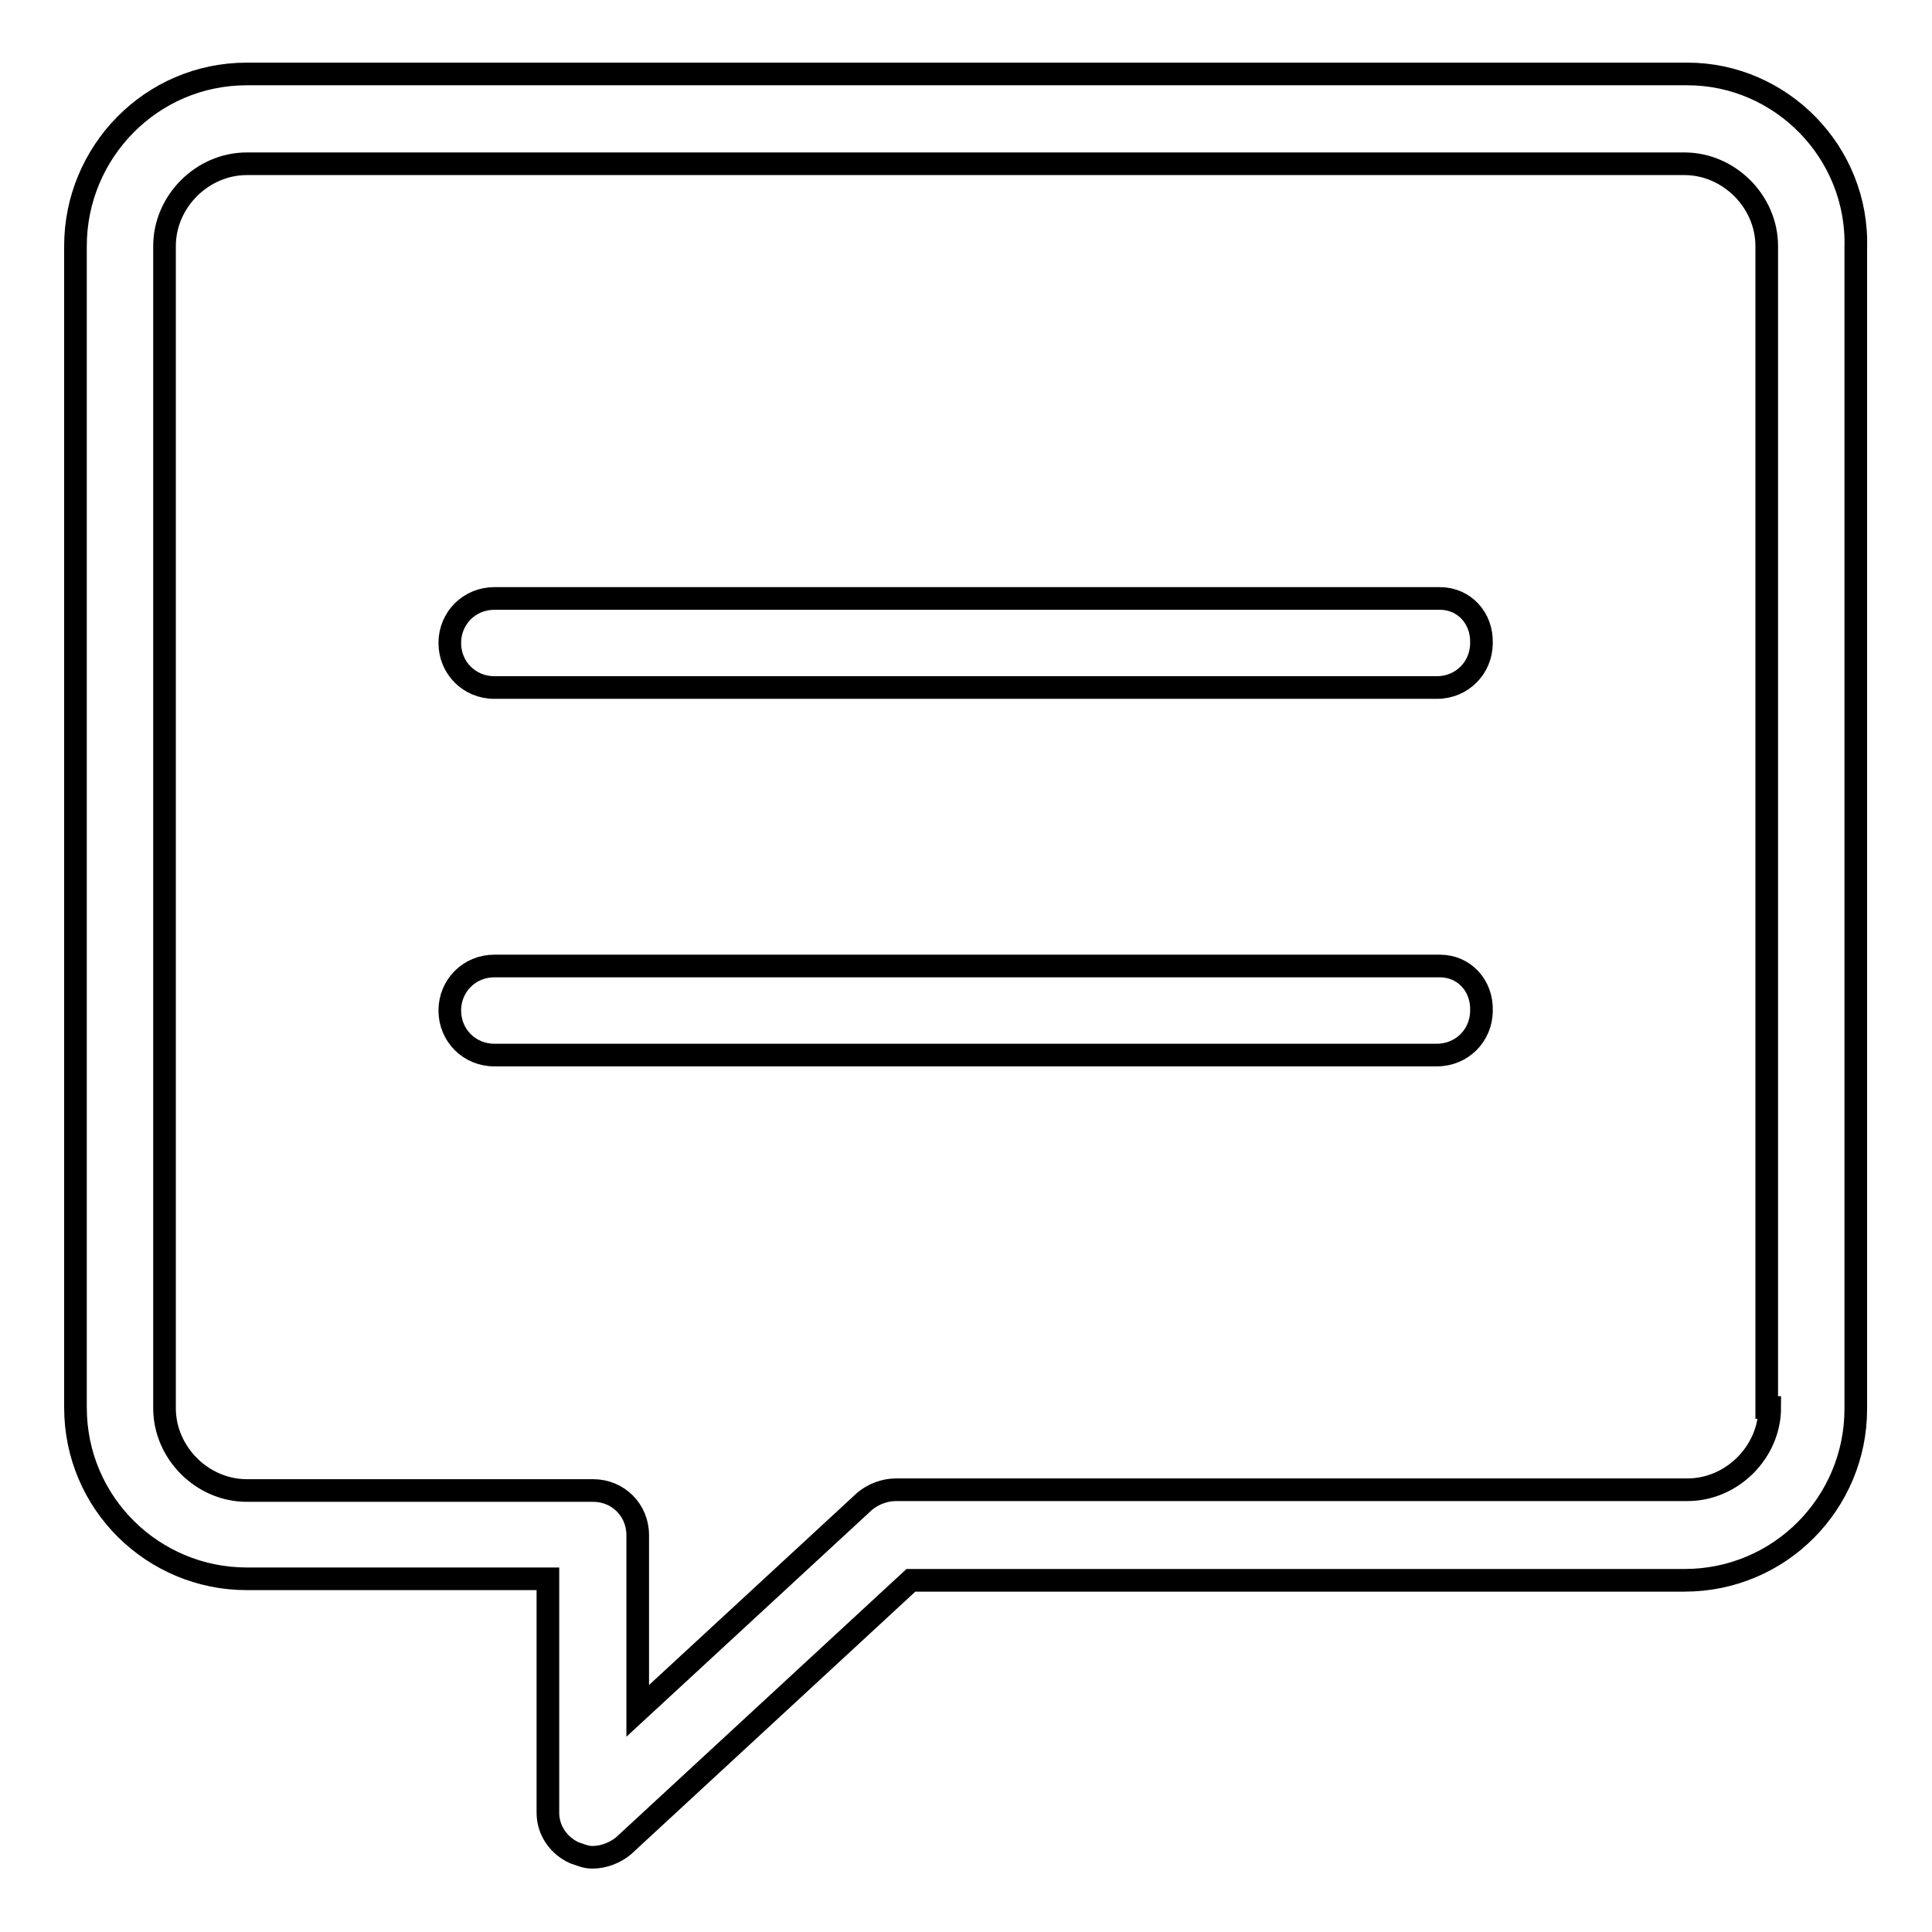 <?xml version="1.0" encoding="utf-8"?>
<!-- Svg Vector Icons : http://www.onlinewebfonts.com/icon -->
<!DOCTYPE svg PUBLIC "-//W3C//DTD SVG 1.1//EN" "http://www.w3.org/Graphics/SVG/1.1/DTD/svg11.dtd">
<svg version="1.1" xmlns="http://www.w3.org/2000/svg" xmlns:xlink="http://www.w3.org/1999/xlink" x="0px" y="0px" viewBox="0 0 256 256" enable-background="new 0 0 256 256" xml:space="preserve">
<g><g><path stroke-width="3" fill-opacity="0" stroke="#000000"  d="M223.6,9.8H32.7C20,9.8,10,20.2,10,32.6v153.9c0,12.7,10.3,22.7,22.7,22.7h39.9v31c0,2.4,1.5,4.4,3.5,5.3c0.9,0.3,1.5,0.6,2.4,0.6c1.5,0,3-0.6,4.1-1.5l38.1-35.2h102.5c12.7,0,22.7-10.3,22.7-22.7V32.9C246.3,20.2,236,9.8,223.6,9.8z M234.5,186.5c0,5.9-5,10.9-10.9,10.9H118.7c-1.5,0-3,0.6-4.1,1.5l-30.1,27.8v-23.3c0-3.3-2.6-5.9-5.9-5.9H32.7c-5.9,0-10.9-5-10.9-10.9V32.6c0-5.9,5-10.9,10.9-10.9h190.5c5.9,0,10.9,5,10.9,10.9v153.9L234.5,186.5L234.5,186.5z"/><path stroke-width="3" fill-opacity="0" stroke="#000000"  d="M190.8,79.3H65.5c-3.3,0-5.9,2.6-5.9,5.9c0,3.3,2.6,5.9,5.9,5.9h124.9c3.3,0,5.9-2.6,5.9-5.9C196.4,81.9,194,79.3,190.8,79.3z"/><path stroke-width="3" fill-opacity="0" stroke="#000000"  d="M190.8,128H65.5c-3.3,0-5.9,2.6-5.9,5.9c0,3.3,2.6,5.9,5.9,5.9h124.9c3.3,0,5.9-2.6,5.9-5.9C196.4,130.6,194,128,190.8,128z"/></g></g>
</svg>